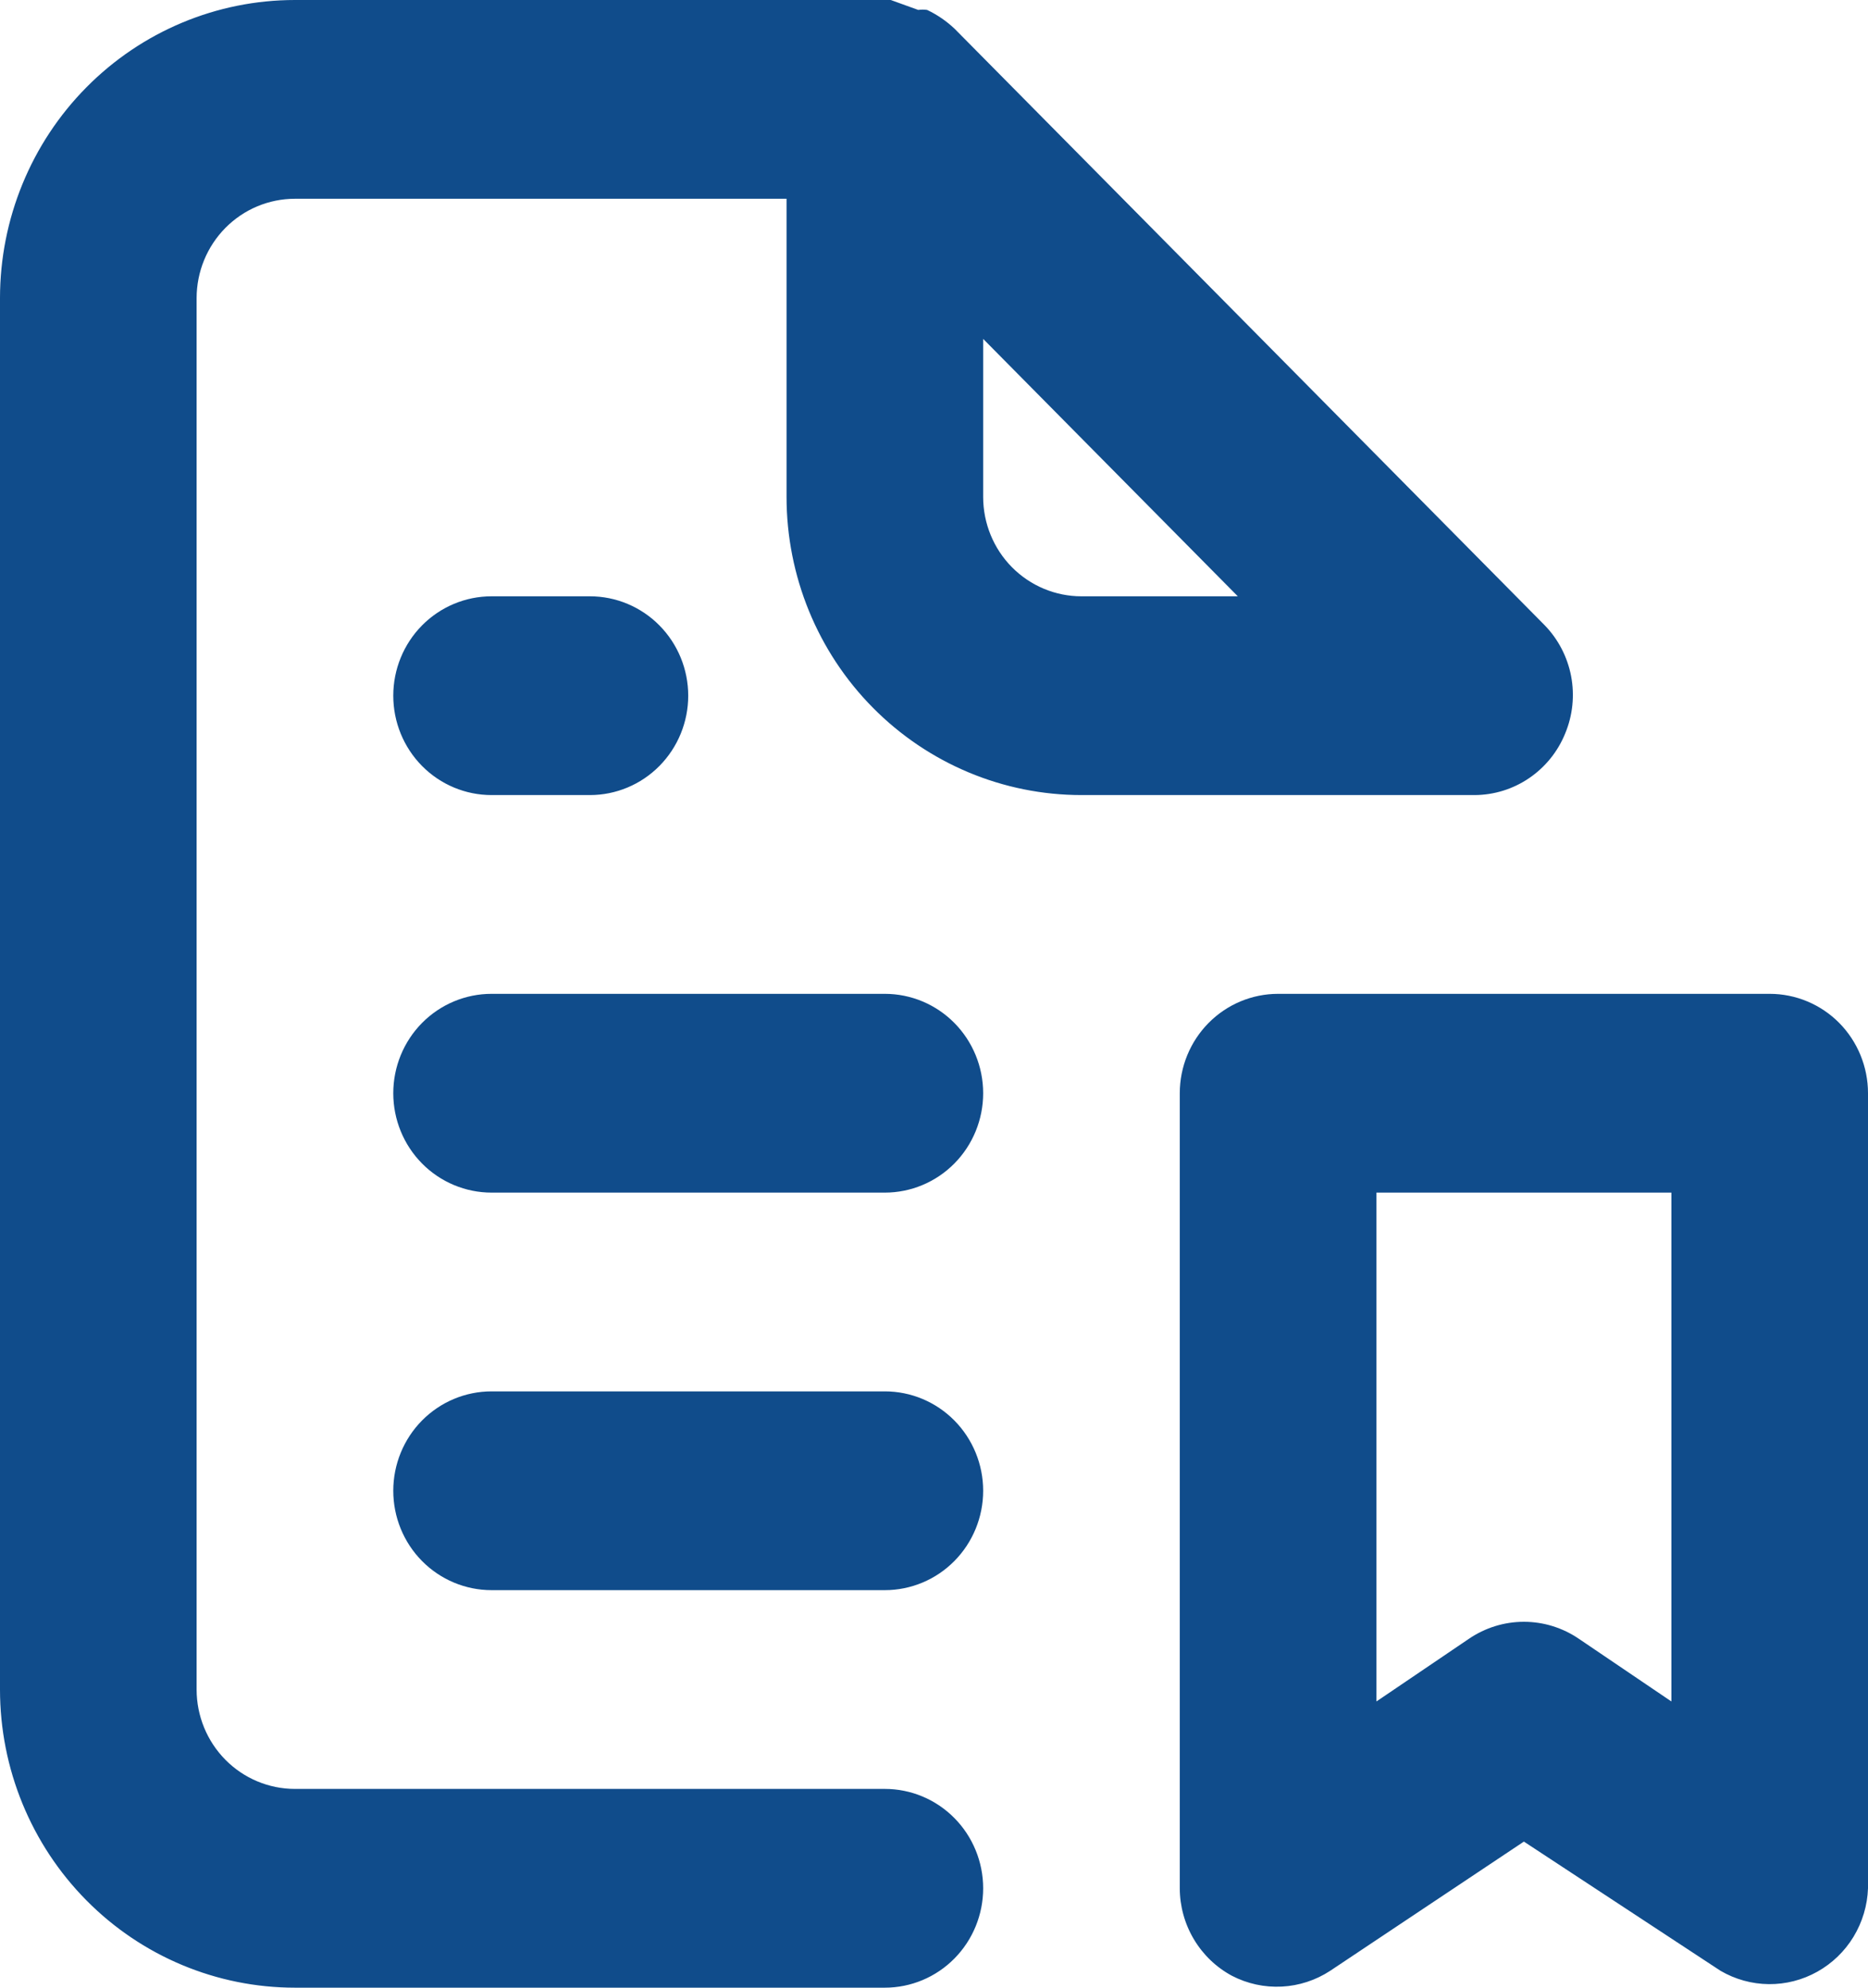 <?xml version="1.0" encoding="UTF-8"?>
<svg xmlns="http://www.w3.org/2000/svg" width="47" height="50" viewBox="0 0 47 50" fill="none">
  <path d="M12.368 20H14.842C15.498 20 16.127 19.737 16.591 19.268C17.055 18.799 17.316 18.163 17.316 17.5C17.316 16.837 17.055 16.201 16.591 15.732C16.127 15.263 15.498 15 14.842 15H12.368C11.712 15 11.083 15.263 10.619 15.732C10.155 16.201 9.895 16.837 9.895 17.5C9.895 18.163 10.155 18.799 10.619 19.268C11.083 19.737 11.712 20 12.368 20ZM22.263 35H12.368C11.712 35 11.083 35.263 10.619 35.732C10.155 36.201 9.895 36.837 9.895 37.5C9.895 38.163 10.155 38.799 10.619 39.268C11.083 39.737 11.712 40 12.368 40H22.263C22.919 40 23.548 39.737 24.012 39.268C24.476 38.799 24.737 38.163 24.737 37.5C24.737 36.837 24.476 36.201 24.012 35.732C23.548 35.263 22.919 35 22.263 35ZM22.263 25H12.368C11.712 25 11.083 25.263 10.619 25.732C10.155 26.201 9.895 26.837 9.895 27.5C9.895 28.163 10.155 28.799 10.619 29.268C11.083 29.737 11.712 30 12.368 30H22.263C22.919 30 23.548 29.737 24.012 29.268C24.476 28.799 24.737 28.163 24.737 27.5C24.737 26.837 24.476 26.201 24.012 25.732C23.548 25.263 22.919 25 22.263 25ZM39.381 18.45C39.571 17.995 39.622 17.493 39.53 17.008C39.437 16.523 39.205 16.077 38.862 15.725L24.02 0.725C23.815 0.531 23.581 0.37 23.327 0.25C23.253 0.239 23.178 0.239 23.104 0.25L22.412 0H7.421C5.453 0 3.565 0.79 2.174 2.197C0.782 3.603 0 5.511 0 7.5V42.5C0 44.489 0.782 46.397 2.174 47.803C3.565 49.21 5.453 50 7.421 50H22.263C22.919 50 23.548 49.737 24.012 49.268C24.476 48.799 24.737 48.163 24.737 47.5C24.737 46.837 24.476 46.201 24.012 45.732C23.548 45.263 22.919 45 22.263 45H7.421C6.765 45 6.136 44.737 5.672 44.268C5.208 43.799 4.947 43.163 4.947 42.5V7.5C4.947 6.837 5.208 6.201 5.672 5.732C6.136 5.263 6.765 5 7.421 5H19.79V12.5C19.79 14.489 20.571 16.397 21.963 17.803C23.355 19.21 25.242 20 27.21 20H37.105C37.594 19.997 38.07 19.849 38.475 19.573C38.88 19.297 39.196 18.907 39.381 18.45ZM27.21 15C26.555 15 25.925 14.737 25.461 14.268C24.997 13.799 24.737 13.163 24.737 12.5V8.525L31.144 15H27.21ZM44.526 25H32.158C31.502 25 30.873 25.263 30.409 25.732C29.945 26.201 29.684 26.837 29.684 27.5V47.5C29.685 47.952 29.808 48.396 30.039 48.783C30.27 49.171 30.6 49.487 30.995 49.7C31.382 49.901 31.814 49.995 32.249 49.973C32.683 49.951 33.104 49.814 33.469 49.575L38.342 46.325L43.289 49.575C43.659 49.791 44.078 49.907 44.505 49.911C44.931 49.915 45.352 49.807 45.725 49.598C46.099 49.389 46.413 49.086 46.636 48.719C46.859 48.351 46.985 47.931 47 47.5V27.5C47 26.837 46.739 26.201 46.276 25.732C45.812 25.263 45.182 25 44.526 25ZM42.053 42.8L39.727 41.225C39.318 40.946 38.836 40.796 38.342 40.796C37.848 40.796 37.366 40.946 36.957 41.225L34.632 42.8V30H42.053V42.8Z" fill="#104C8B"></path>
</svg>

